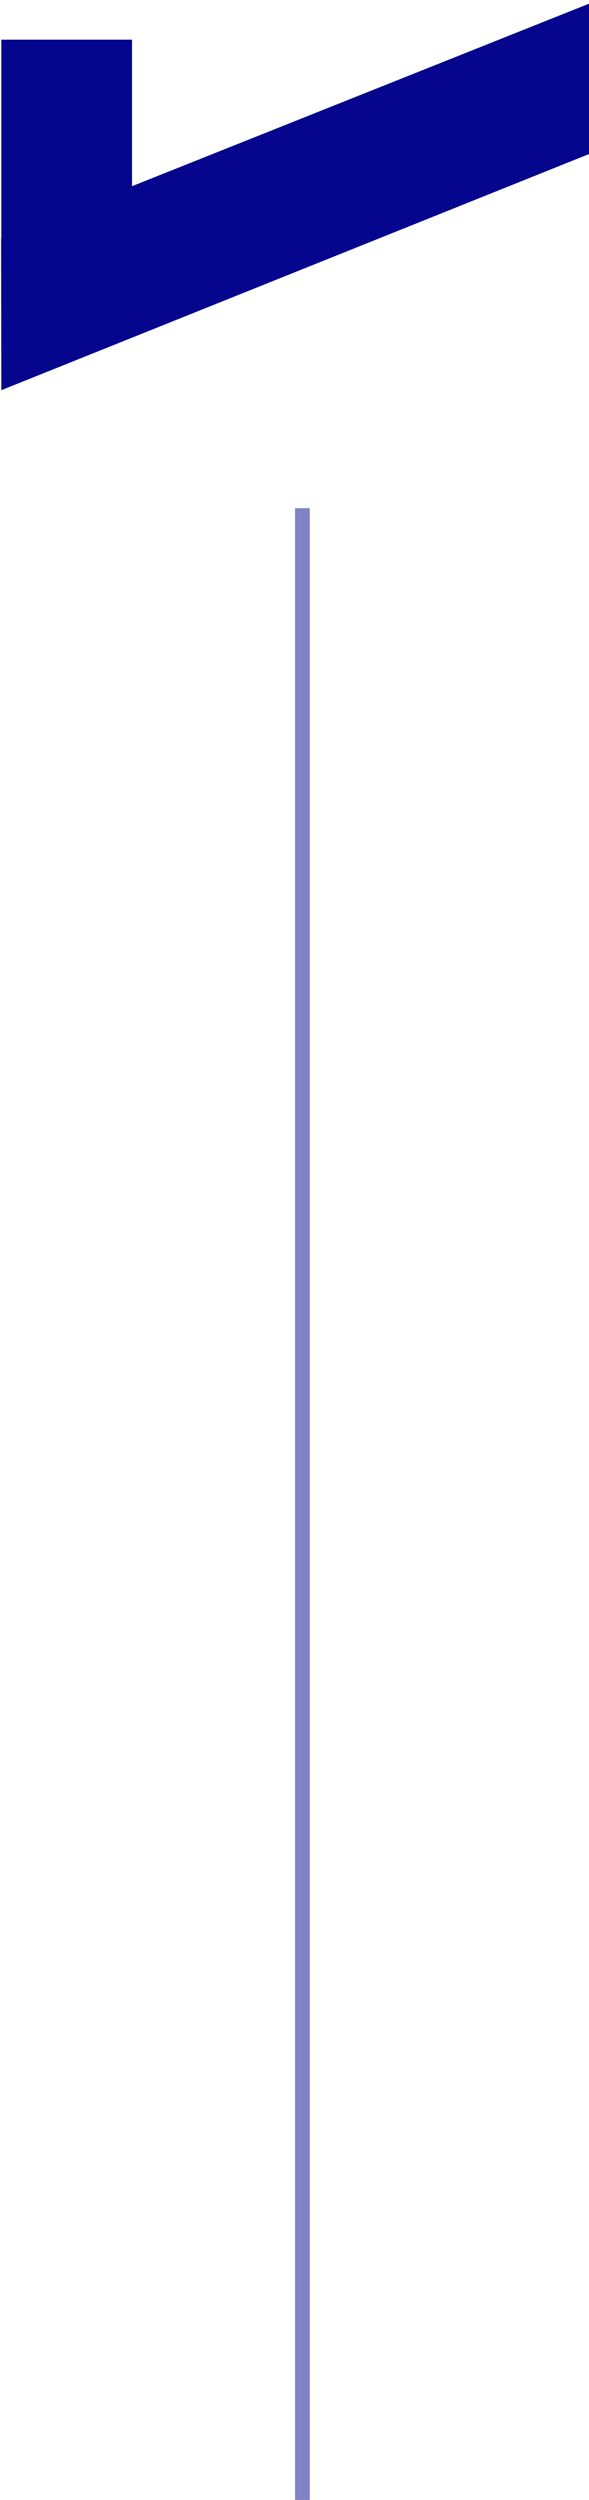 <svg width="80" height="339" viewBox="0 0 80 339" fill="none" xmlns="http://www.w3.org/2000/svg">
<path d="M0.18 52.91L17.93 45.79L80 20.89V0.5L17.93 25.25V5.38H0.18V32.33L0.15 32.34L0.18 52.61V52.91Z" fill="#05058E"/>
<line x1="41.075" y1="68.91" x2="41.075" y2="339" stroke="#05058E" stroke-opacity="0.5" stroke-width="2"/>
</svg>
